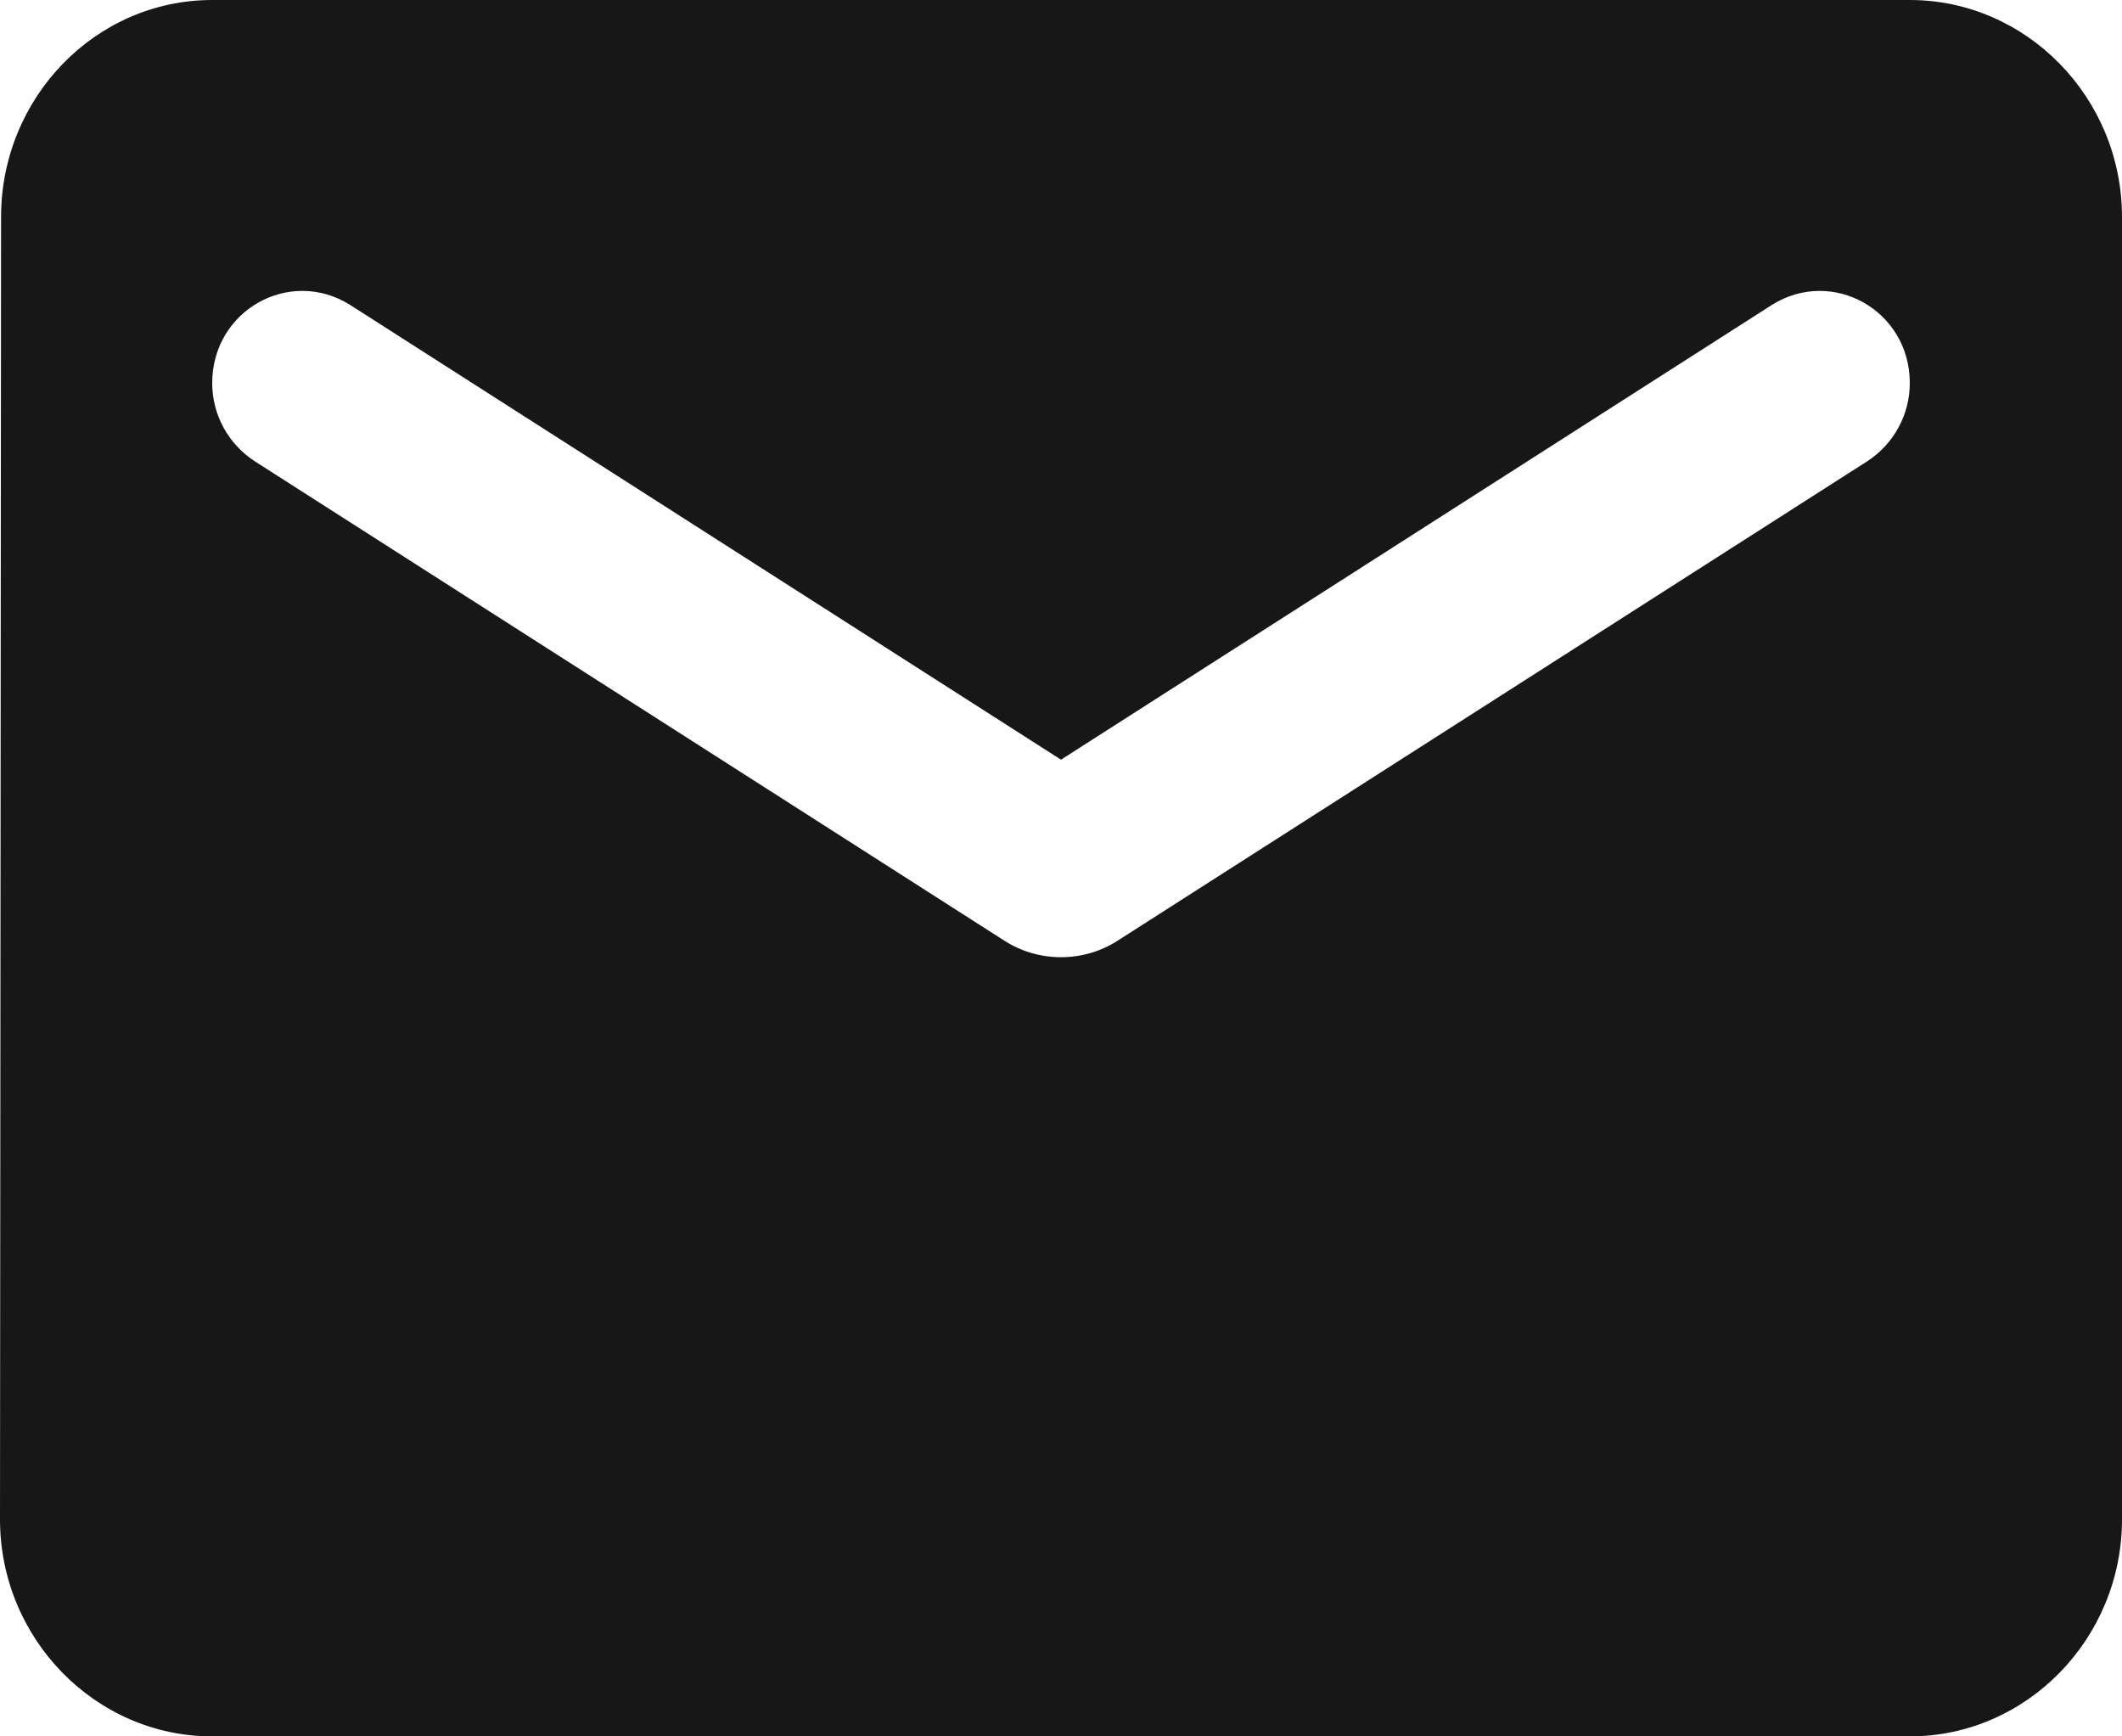 <svg width="22" height="18" viewBox="0 0 22 18" fill="none" xmlns="http://www.w3.org/2000/svg">
<path d="M19.8 0H2.2C0.99 0 0.011 1.012 0.011 2.25L0 15.75C0 16.988 0.99 18 2.2 18H19.8C21.01 18 22 16.988 22 15.75V2.25C22 1.012 21.01 0 19.8 0ZM19.36 4.781L11.583 9.754C11.231 9.979 10.769 9.979 10.417 9.754L2.64 4.781C2.365 4.601 2.2 4.298 2.2 3.971C2.2 3.217 3.003 2.768 3.63 3.161L11 7.875L18.37 3.161C18.997 2.768 19.8 3.217 19.8 3.971C19.8 4.298 19.635 4.601 19.36 4.781Z" fill="#171717"/>
</svg>
